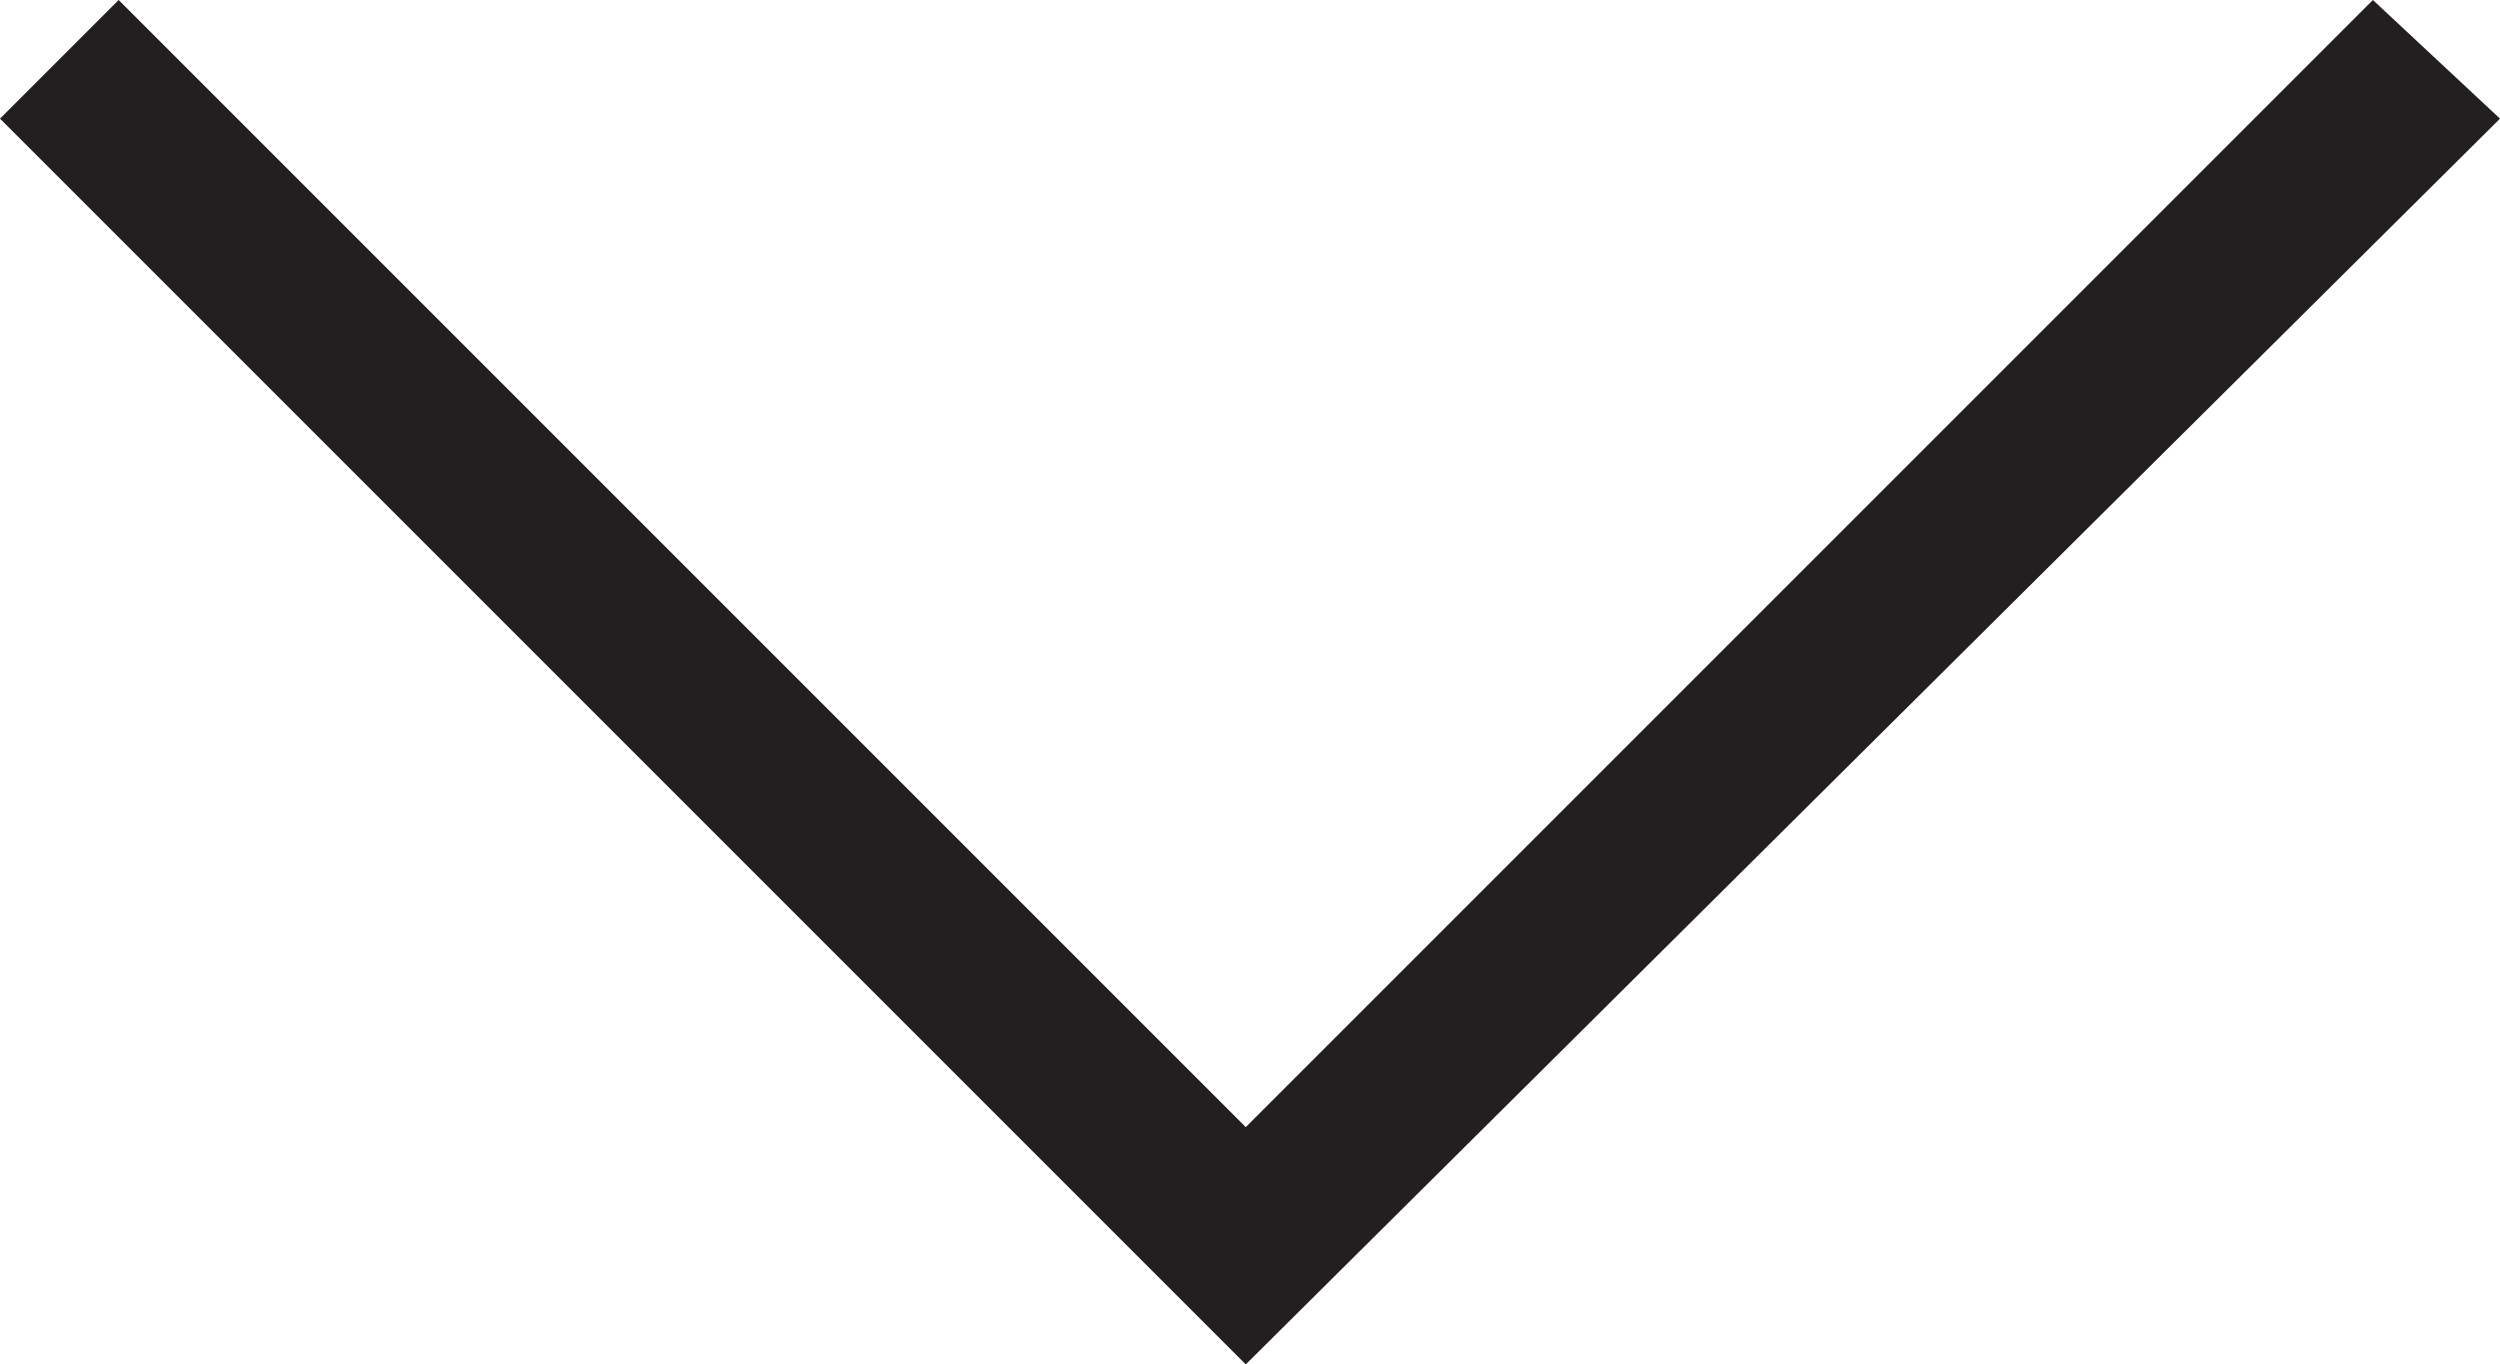 <svg xmlns="http://www.w3.org/2000/svg" width="29.5" height="16.1" viewBox="0 0 29.5 16.1">
  <g id="Layer_2" data-name="Layer 2">
    <g id="Layer_1-2" data-name="Layer 1">
      <polygon points="14.7 16.1 0 1.4 1.4 0 14.7 13.3 28 0 29.5 1.4 14.7 16.1" fill="#231f20"/>
    </g>
  </g>
</svg>
